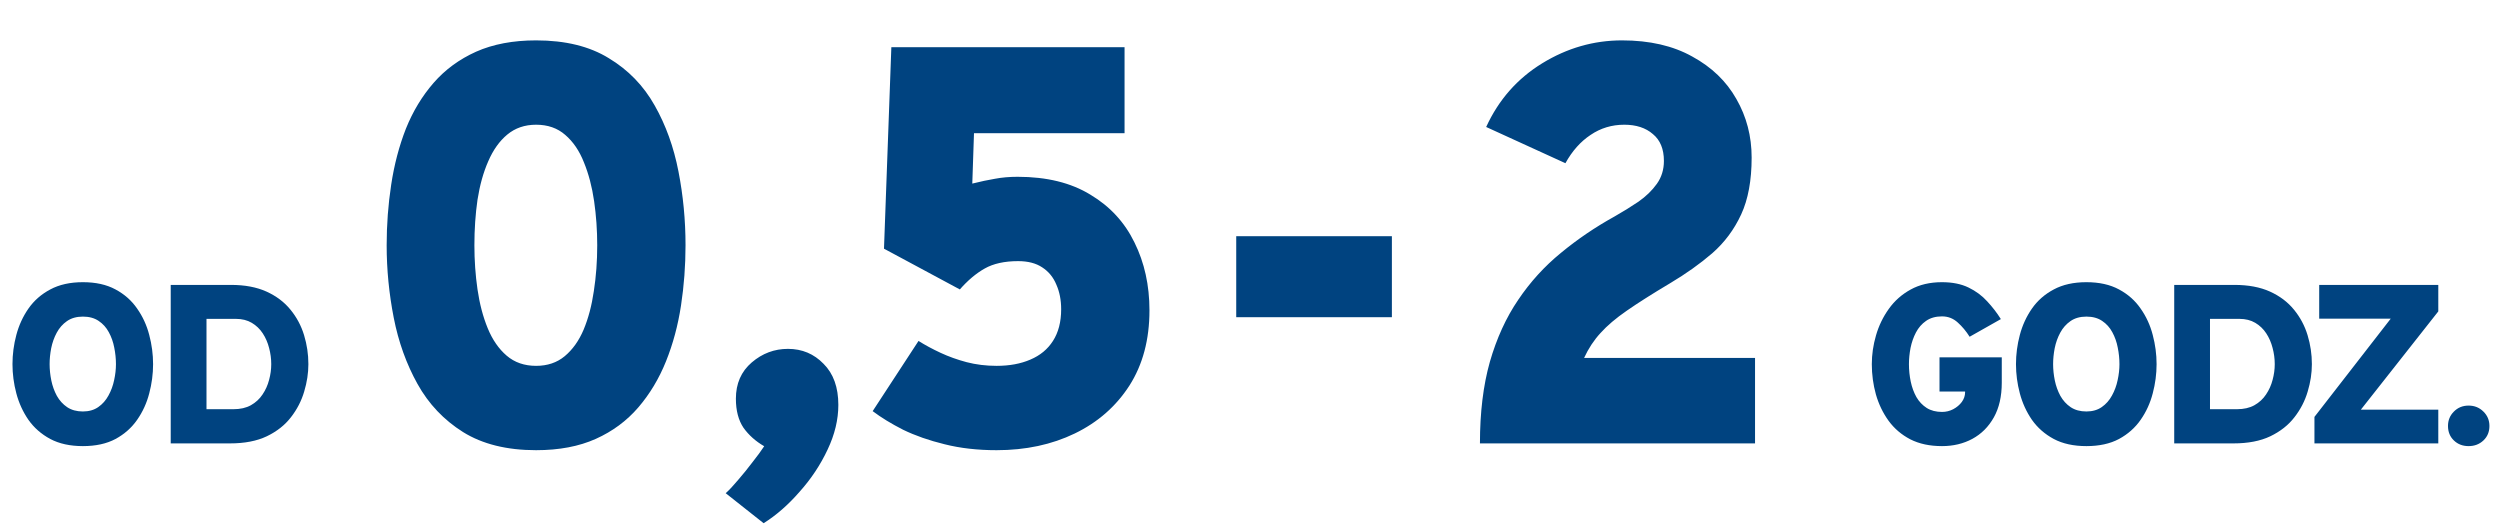 <?xml version="1.0" encoding="UTF-8"?>
<svg xmlns="http://www.w3.org/2000/svg" width="265" height="56" viewBox="0 0 265 56" fill="none">
  <path d="M8.787 47.288C7.435 47.288 6.283 47.036 5.331 46.532C4.379 46.02 3.607 45.344 3.015 44.504C2.431 43.656 2.003 42.72 1.731 41.696C1.459 40.672 1.323 39.64 1.323 38.6C1.323 37.56 1.459 36.528 1.731 35.504C2.003 34.48 2.431 33.548 3.015 32.708C3.607 31.86 4.379 31.184 5.331 30.68C6.283 30.168 7.435 29.912 8.787 29.912C10.147 29.912 11.299 30.168 12.243 30.68C13.187 31.184 13.951 31.86 14.535 32.708C15.127 33.548 15.555 34.48 15.819 35.504C16.091 36.528 16.227 37.56 16.227 38.6C16.227 39.64 16.091 40.672 15.819 41.696C15.555 42.72 15.127 43.656 14.535 44.504C13.951 45.344 13.187 46.02 12.243 46.532C11.299 47.036 10.147 47.288 8.787 47.288ZM8.787 43.616C9.427 43.616 9.971 43.46 10.419 43.148C10.867 42.836 11.227 42.428 11.499 41.924C11.779 41.42 11.979 40.876 12.099 40.292C12.227 39.708 12.291 39.144 12.291 38.6C12.291 38.024 12.231 37.44 12.111 36.848C11.999 36.256 11.807 35.712 11.535 35.216C11.271 34.72 10.911 34.32 10.455 34.016C10.007 33.712 9.451 33.56 8.787 33.56C8.115 33.56 7.551 33.72 7.095 34.04C6.647 34.352 6.287 34.76 6.015 35.264C5.743 35.768 5.547 36.316 5.427 36.908C5.315 37.492 5.259 38.056 5.259 38.6C5.259 39.16 5.319 39.736 5.439 40.328C5.559 40.912 5.755 41.456 6.027 41.96C6.307 42.456 6.671 42.856 7.119 43.16C7.575 43.464 8.131 43.616 8.787 43.616ZM18.096 47V30.2H24.48C25.952 30.2 27.208 30.436 28.248 30.908C29.288 31.38 30.136 32.02 30.792 32.828C31.448 33.628 31.928 34.528 32.232 35.528C32.536 36.528 32.688 37.552 32.688 38.6C32.688 39.552 32.54 40.52 32.244 41.504C31.956 42.488 31.488 43.396 30.84 44.228C30.2 45.06 29.348 45.732 28.284 46.244C27.228 46.748 25.928 47 24.384 47H18.096ZM21.888 43.376H24.744C25.472 43.376 26.088 43.236 26.592 42.956C27.104 42.668 27.516 42.288 27.828 41.816C28.148 41.344 28.38 40.828 28.524 40.268C28.676 39.708 28.752 39.152 28.752 38.6C28.752 38.024 28.676 37.452 28.524 36.884C28.38 36.316 28.156 35.8 27.852 35.336C27.548 34.872 27.16 34.5 26.688 34.22C26.216 33.94 25.656 33.8 25.008 33.8H21.888V43.376Z" fill="#004380"></path>
  <path d="M205.852 47.288C204.556 47.288 203.436 47.048 202.492 46.568C201.556 46.08 200.788 45.424 200.188 44.6C199.588 43.768 199.14 42.836 198.844 41.804C198.556 40.764 198.412 39.696 198.412 38.6C198.412 37.584 198.56 36.568 198.856 35.552C199.152 34.528 199.604 33.592 200.212 32.744C200.82 31.888 201.592 31.204 202.528 30.692C203.464 30.172 204.572 29.912 205.852 29.912C206.948 29.912 207.884 30.1 208.66 30.476C209.436 30.852 210.096 31.34 210.64 31.94C211.192 32.532 211.676 33.16 212.092 33.824L208.78 35.696C208.42 35.12 208 34.616 207.52 34.184C207.048 33.752 206.492 33.536 205.852 33.536C205.18 33.536 204.616 33.696 204.16 34.016C203.712 34.328 203.356 34.736 203.092 35.24C202.828 35.744 202.636 36.292 202.516 36.884C202.404 37.476 202.348 38.048 202.348 38.6C202.348 39.232 202.412 39.852 202.54 40.46C202.668 41.06 202.868 41.604 203.14 42.092C203.42 42.572 203.784 42.956 204.232 43.244C204.68 43.524 205.22 43.664 205.852 43.664C206.276 43.664 206.672 43.568 207.04 43.376C207.416 43.176 207.72 42.92 207.952 42.608C208.184 42.288 208.3 41.944 208.3 41.576V41.504H205.588V37.88H212.188V40.568C212.188 42.016 211.908 43.24 211.348 44.24C210.788 45.24 210.028 46 209.068 46.52C208.116 47.032 207.044 47.288 205.852 47.288ZM221.158 47.288C219.806 47.288 218.654 47.036 217.702 46.532C216.75 46.02 215.978 45.344 215.386 44.504C214.802 43.656 214.374 42.72 214.102 41.696C213.83 40.672 213.694 39.64 213.694 38.6C213.694 37.56 213.83 36.528 214.102 35.504C214.374 34.48 214.802 33.548 215.386 32.708C215.978 31.86 216.75 31.184 217.702 30.68C218.654 30.168 219.806 29.912 221.158 29.912C222.518 29.912 223.67 30.168 224.614 30.68C225.558 31.184 226.322 31.86 226.906 32.708C227.498 33.548 227.926 34.48 228.19 35.504C228.462 36.528 228.598 37.56 228.598 38.6C228.598 39.64 228.462 40.672 228.19 41.696C227.926 42.72 227.498 43.656 226.906 44.504C226.322 45.344 225.558 46.02 224.614 46.532C223.67 47.036 222.518 47.288 221.158 47.288ZM221.158 43.616C221.798 43.616 222.342 43.46 222.79 43.148C223.238 42.836 223.598 42.428 223.87 41.924C224.15 41.42 224.35 40.876 224.47 40.292C224.598 39.708 224.662 39.144 224.662 38.6C224.662 38.024 224.602 37.44 224.482 36.848C224.37 36.256 224.178 35.712 223.906 35.216C223.642 34.72 223.282 34.32 222.826 34.016C222.378 33.712 221.822 33.56 221.158 33.56C220.486 33.56 219.922 33.72 219.466 34.04C219.018 34.352 218.658 34.76 218.386 35.264C218.114 35.768 217.918 36.316 217.798 36.908C217.686 37.492 217.63 38.056 217.63 38.6C217.63 39.16 217.69 39.736 217.81 40.328C217.93 40.912 218.126 41.456 218.398 41.96C218.678 42.456 219.042 42.856 219.49 43.16C219.946 43.464 220.502 43.616 221.158 43.616ZM230.467 47V30.2H236.851C238.323 30.2 239.579 30.436 240.619 30.908C241.659 31.38 242.507 32.02 243.163 32.828C243.819 33.628 244.299 34.528 244.603 35.528C244.907 36.528 245.059 37.552 245.059 38.6C245.059 39.552 244.911 40.52 244.615 41.504C244.327 42.488 243.859 43.396 243.211 44.228C242.571 45.06 241.719 45.732 240.655 46.244C239.599 46.748 238.299 47 236.755 47H230.467ZM234.259 43.376H237.115C237.843 43.376 238.459 43.236 238.963 42.956C239.475 42.668 239.887 42.288 240.199 41.816C240.519 41.344 240.751 40.828 240.895 40.268C241.047 39.708 241.123 39.152 241.123 38.6C241.123 38.024 241.047 37.452 240.895 36.884C240.751 36.316 240.527 35.8 240.223 35.336C239.919 34.872 239.531 34.5 239.059 34.22C238.587 33.94 238.027 33.8 237.379 33.8H234.259V43.376ZM245.331 47V44.192L253.419 33.776H245.835V30.2H258.459V33.008L250.251 43.424H258.459V47H245.331ZM261.671 47.288C261.047 47.288 260.527 47.088 260.111 46.688C259.695 46.288 259.487 45.776 259.487 45.152C259.487 44.552 259.695 44.044 260.111 43.628C260.527 43.204 261.047 42.992 261.671 42.992C262.295 42.992 262.819 43.204 263.243 43.628C263.667 44.044 263.879 44.552 263.879 45.152C263.879 45.776 263.667 46.288 263.243 46.688C262.819 47.088 262.295 47.288 261.671 47.288Z" fill="#004380"></path>
  <path d="M56.826 47.72C53.726 47.72 51.146 47.08 49.086 45.8C47.046 44.52 45.436 42.82 44.256 40.7C43.076 38.58 42.236 36.24 41.736 33.68C41.236 31.12 40.986 28.56 40.986 26C40.986 23.82 41.146 21.68 41.466 19.58C41.786 17.46 42.306 15.48 43.026 13.64C43.766 11.8 44.746 10.18 45.966 8.78C47.186 7.38 48.686 6.28 50.466 5.48C52.266 4.68 54.386 4.28 56.826 4.28C59.926 4.28 62.496 4.91 64.536 6.17C66.596 7.41 68.216 9.08 69.396 11.18C70.576 13.26 71.416 15.59 71.916 18.17C72.416 20.73 72.666 23.34 72.666 26C72.666 28.16 72.506 30.29 72.186 32.39C71.866 34.49 71.336 36.46 70.596 38.3C69.856 40.14 68.876 41.77 67.656 43.19C66.436 44.61 64.936 45.72 63.156 46.52C61.376 47.32 59.266 47.72 56.826 47.72ZM56.826 38.78C58.026 38.78 59.036 38.44 59.856 37.76C60.696 37.06 61.366 36.12 61.866 34.94C62.366 33.74 62.726 32.38 62.946 30.86C63.186 29.32 63.306 27.7 63.306 26C63.306 24.4 63.196 22.84 62.976 21.32C62.756 19.8 62.396 18.43 61.896 17.21C61.416 15.99 60.756 15.02 59.916 14.3C59.096 13.58 58.066 13.22 56.826 13.22C55.626 13.22 54.606 13.57 53.766 14.27C52.946 14.95 52.276 15.89 51.756 17.09C51.236 18.27 50.856 19.63 50.616 21.17C50.396 22.69 50.286 24.3 50.286 26C50.286 27.6 50.396 29.16 50.616 30.68C50.836 32.2 51.196 33.57 51.696 34.79C52.196 36.01 52.866 36.98 53.706 37.7C54.546 38.42 55.586 38.78 56.826 38.78ZM80.944 55.46L76.924 52.28C77.284 51.96 77.724 51.49 78.244 50.87C78.764 50.27 79.274 49.64 79.774 48.98C80.294 48.32 80.704 47.76 81.004 47.3C80.104 46.78 79.374 46.13 78.814 45.35C78.274 44.55 78.004 43.52 78.004 42.26C78.004 40.66 78.564 39.38 79.684 38.42C80.804 37.46 82.084 36.98 83.524 36.98C85.024 36.98 86.284 37.51 87.304 38.57C88.344 39.61 88.864 41.06 88.864 42.92C88.864 44.48 88.484 46.06 87.724 47.66C86.964 49.28 85.974 50.77 84.754 52.13C83.554 53.51 82.284 54.62 80.944 55.46ZM105.643 47.72C103.623 47.72 101.783 47.51 100.123 47.09C98.483 46.69 97.023 46.18 95.743 45.56C94.483 44.92 93.403 44.26 92.503 43.58L97.363 36.14C98.063 36.58 98.843 37 99.703 37.4C100.563 37.8 101.483 38.13 102.463 38.39C103.463 38.65 104.523 38.78 105.643 38.78C107.003 38.78 108.193 38.56 109.213 38.12C110.253 37.68 111.053 37.02 111.613 36.14C112.193 35.24 112.483 34.12 112.483 32.78C112.483 31.8 112.313 30.93 111.973 30.17C111.653 29.39 111.153 28.78 110.473 28.34C109.813 27.9 108.963 27.68 107.923 27.68C106.483 27.68 105.303 27.94 104.383 28.46C103.463 28.98 102.583 29.72 101.743 30.68L93.703 26.36L94.483 5H119.203V14.12H103.243L103.063 19.46C103.943 19.24 104.743 19.07 105.463 18.95C106.203 18.81 107.003 18.74 107.863 18.74C110.943 18.74 113.513 19.37 115.573 20.63C117.653 21.87 119.213 23.56 120.253 25.7C121.313 27.84 121.843 30.24 121.843 32.9C121.843 36 121.133 38.66 119.713 40.88C118.293 43.08 116.363 44.77 113.923 45.95C111.483 47.13 108.723 47.72 105.643 47.72ZM131.04 33.62V25.04H147.54V33.62H131.04ZM156.874 47C156.874 43.72 157.224 40.84 157.924 38.36C158.644 35.86 159.644 33.67 160.924 31.79C162.204 29.89 163.714 28.23 165.454 26.81C167.194 25.37 169.094 24.08 171.154 22.94C172.034 22.44 172.874 21.92 173.674 21.38C174.474 20.82 175.124 20.19 175.624 19.49C176.124 18.79 176.374 17.98 176.374 17.06C176.374 15.8 175.984 14.85 175.204 14.21C174.444 13.55 173.434 13.22 172.174 13.22C170.854 13.22 169.664 13.58 168.604 14.3C167.544 15 166.654 16 165.934 17.3L157.534 13.46C158.854 10.58 160.834 8.33 163.474 6.71C166.114 5.09 168.934 4.28 171.934 4.28C174.854 4.28 177.334 4.85 179.374 5.99C181.434 7.11 182.994 8.61 184.054 10.49C185.134 12.37 185.674 14.44 185.674 16.7C185.674 19.12 185.304 21.13 184.564 22.73C183.824 24.33 182.804 25.7 181.504 26.84C180.204 27.96 178.714 29.02 177.034 30.02C175.154 31.14 173.624 32.11 172.444 32.93C171.284 33.73 170.354 34.52 169.654 35.3C168.954 36.06 168.374 36.94 167.914 37.94H186.034V47H156.874Z" fill="#004380"></path>
</svg>
